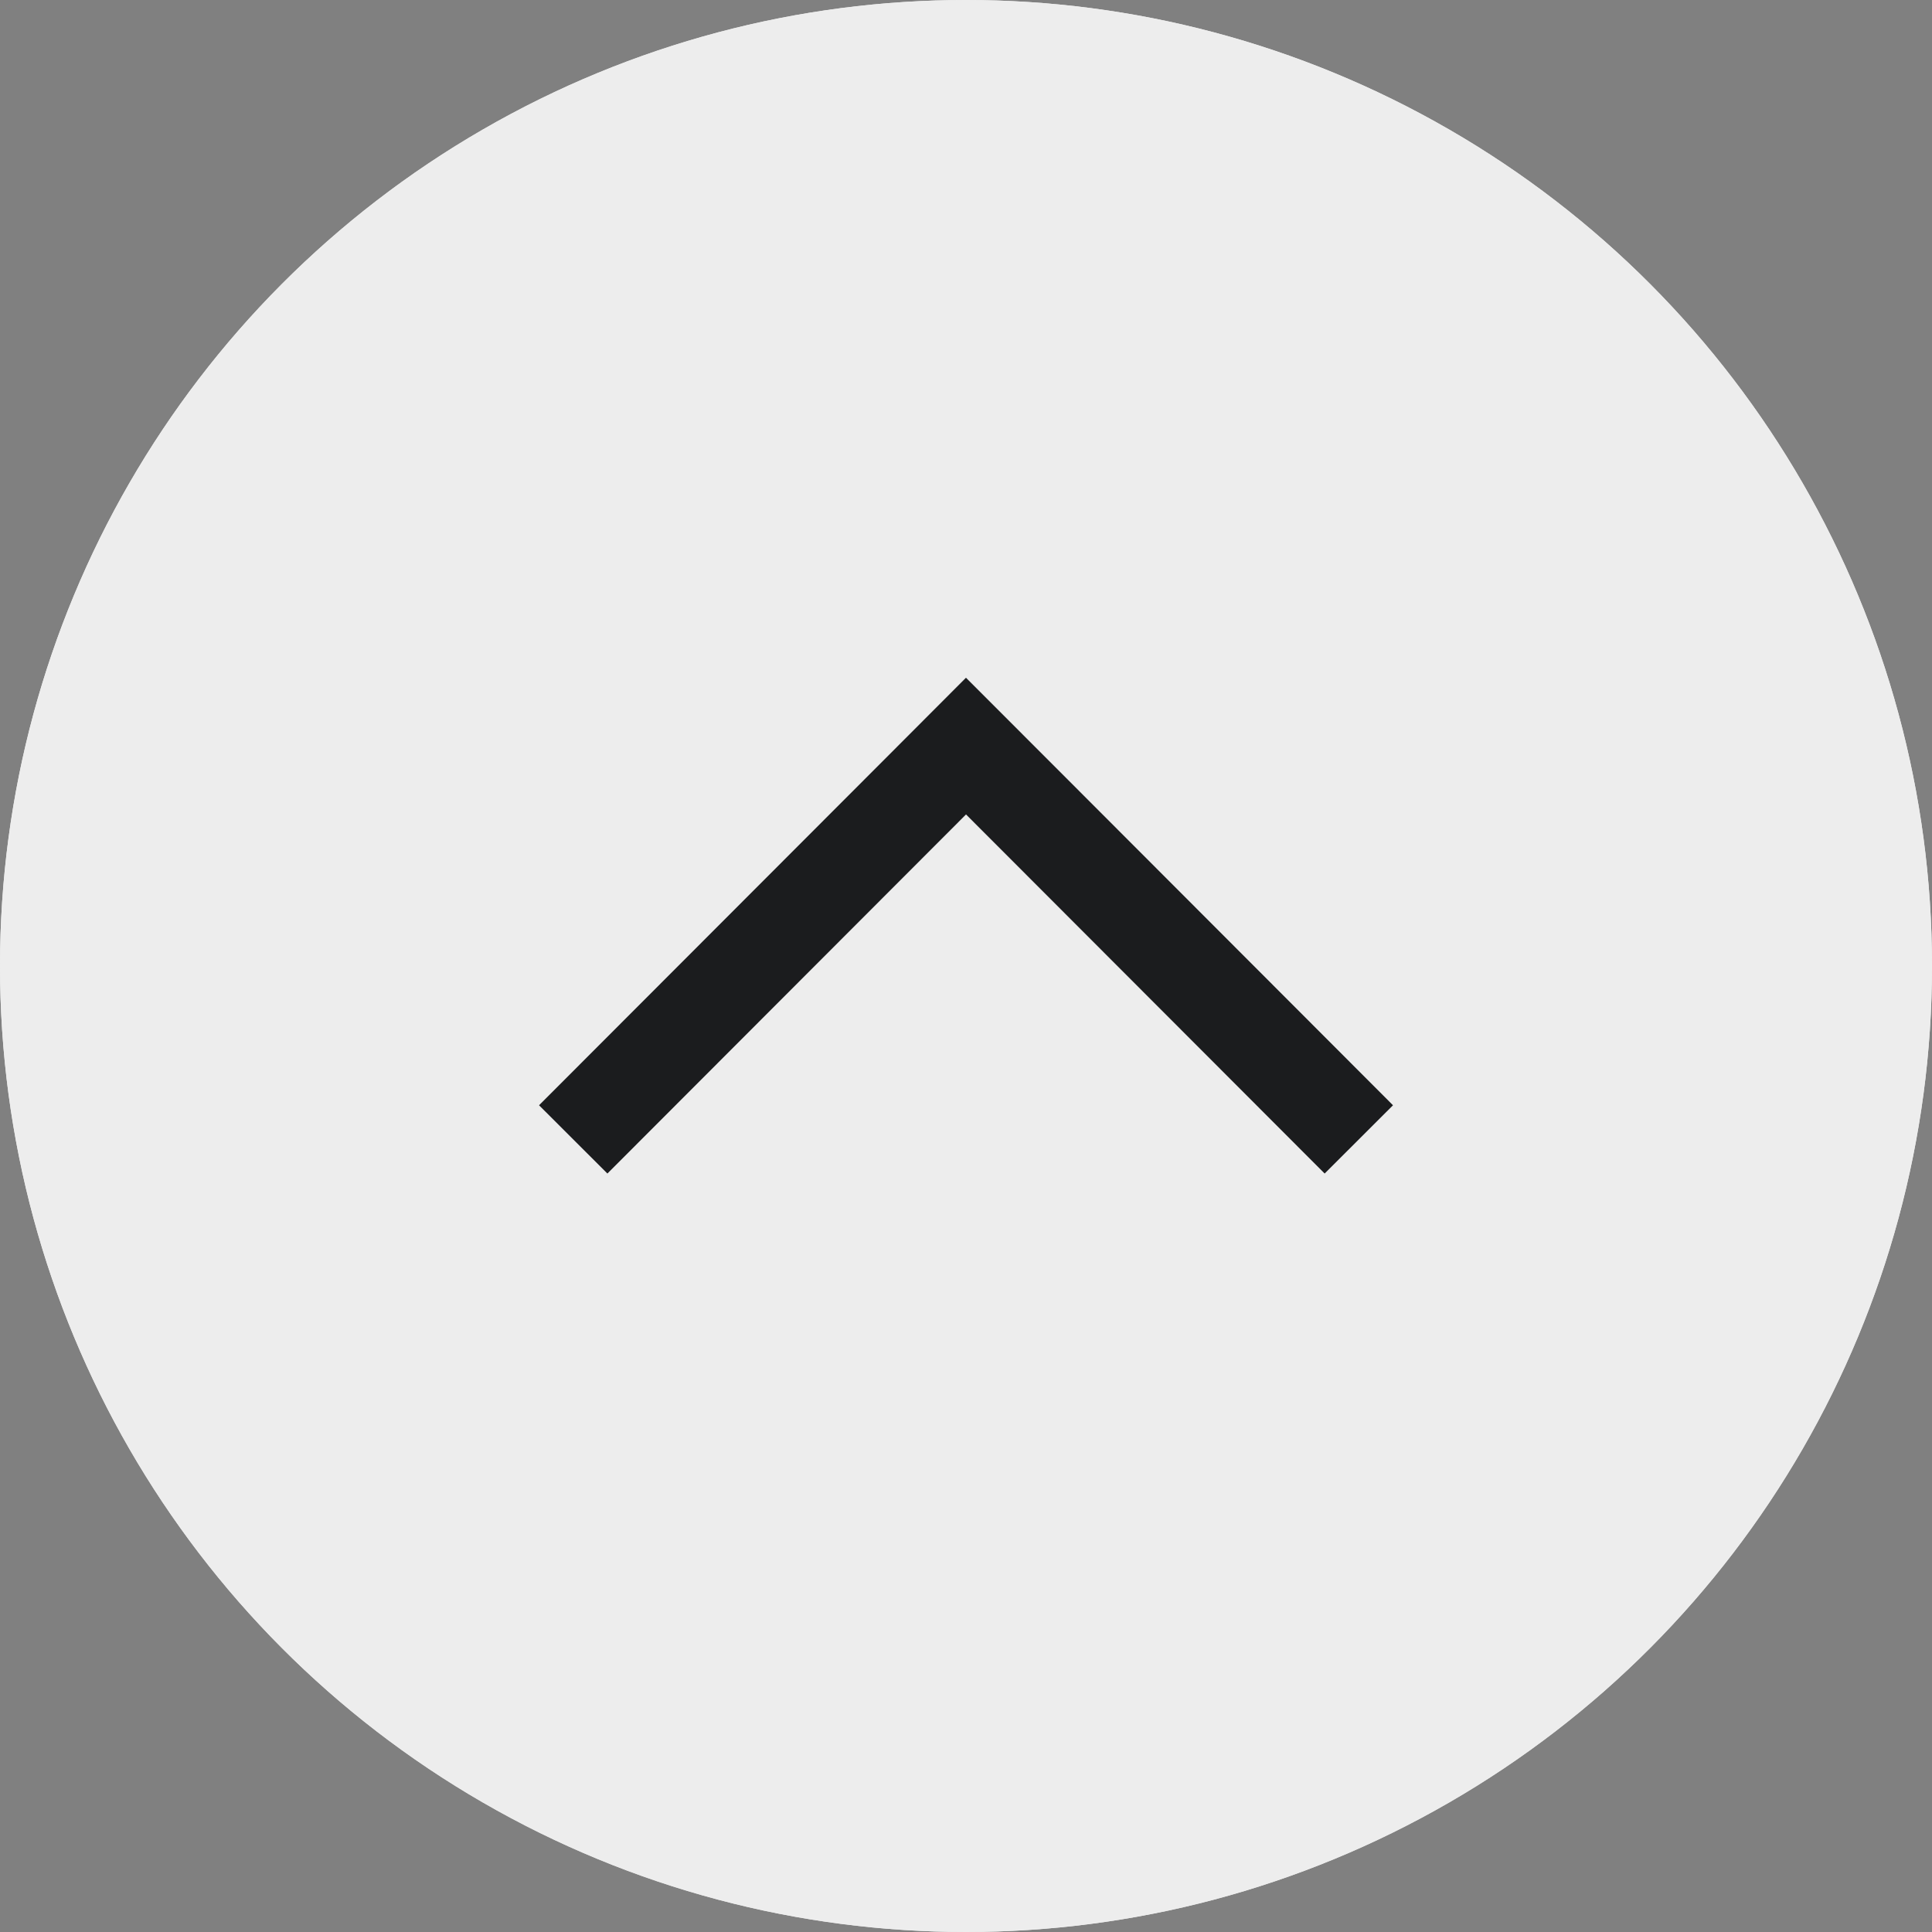 <svg xmlns="http://www.w3.org/2000/svg" width="40" height="40" viewBox="0 0 40 40">
  <rect x="0" y="0" width="40" height="40" fill="#808080" stroke="none"/>
  <g id="dropdown-arrow-big" transform="translate(-17133 -4970.523)">
    <g id="Ellipse_7" data-name="Ellipse 7" transform="translate(17133 4970.523)" fill="#ededed" stroke="#ededed" stroke-width="2">
      <circle cx="20" cy="20" r="20" stroke="none"/>
      <circle cx="20" cy="20" r="19" fill="none"/>
    </g>
    <path id="Path_290" data-name="Path 290" d="M516.361,71.55l6.777,6.786,1.356,1.357,1.016-1.018,7.116-7.125" transform="translate(17677.494 5065.663) rotate(180)" fill="none" stroke="#1b1c1e" stroke-width="2"/>
  </g>
</svg>
